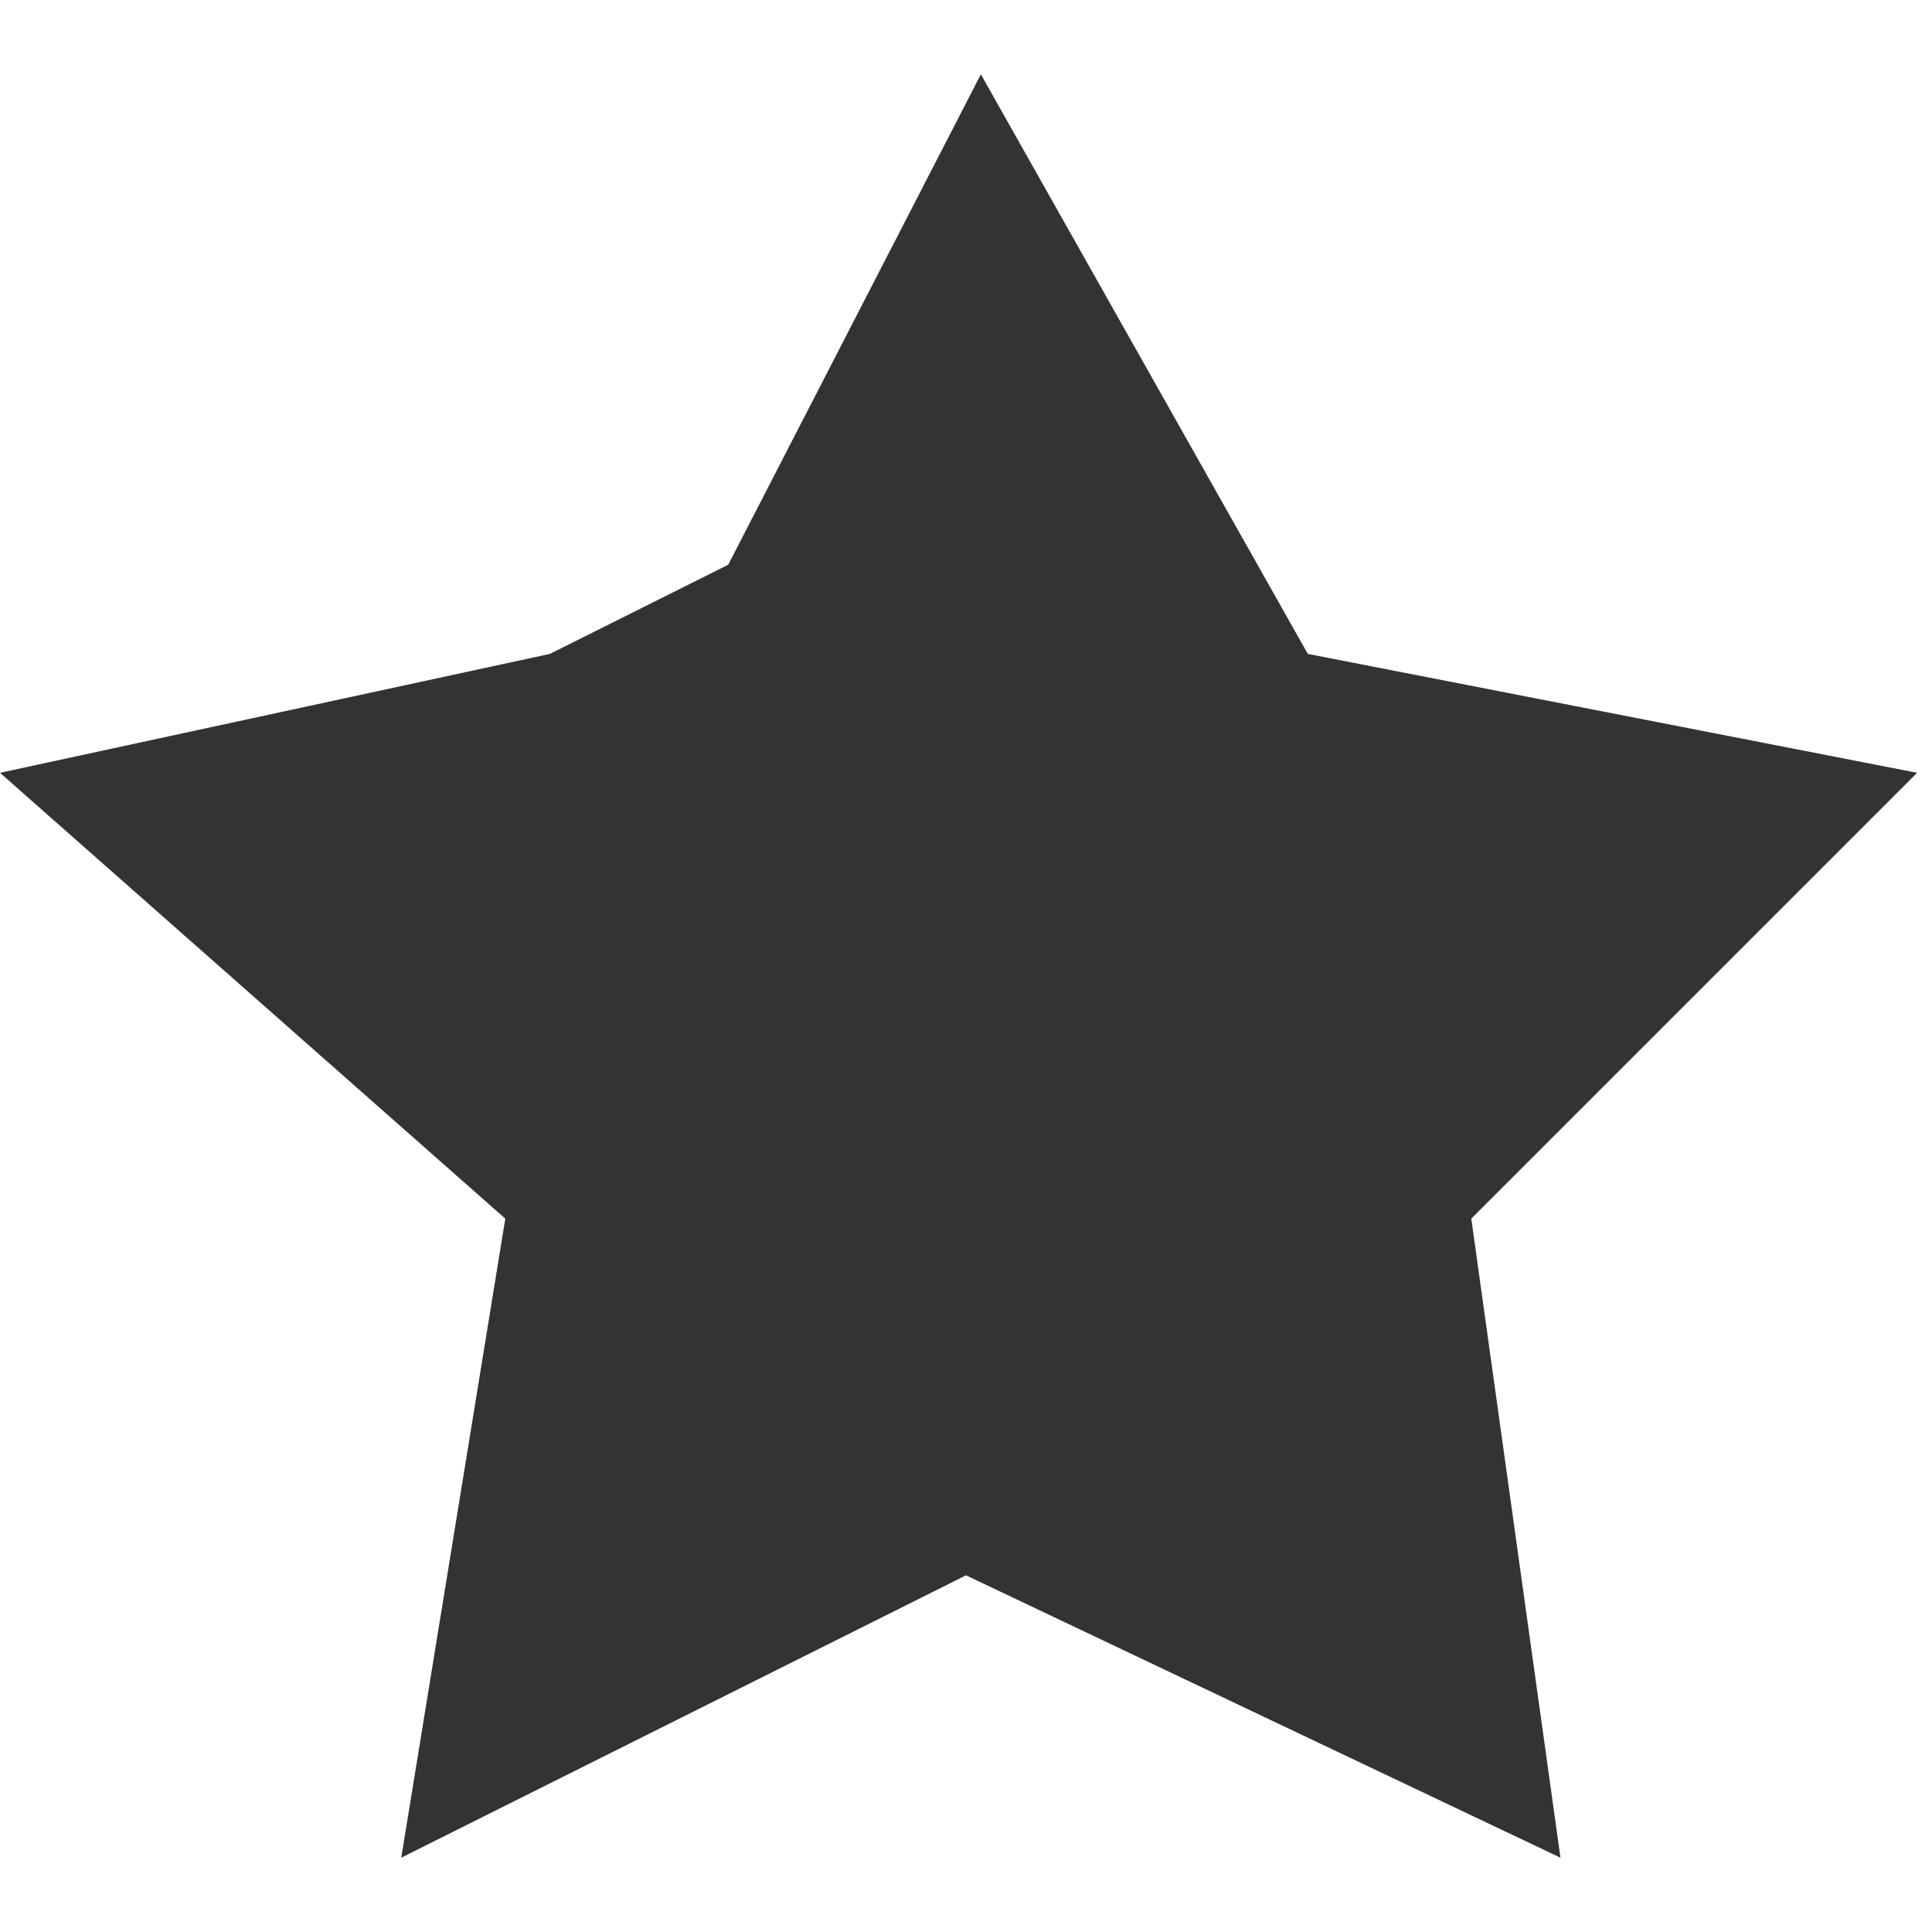 <?xml version="1.0" encoding="UTF-8"?>
<svg id="_レイヤー_1" data-name="レイヤー_1" xmlns="http://www.w3.org/2000/svg" version="1.1" viewBox="0 0 13 13">
  <!-- Generator: Adobe Illustrator 29.8.3, SVG Export Plug-In . SVG Version: 2.1.1 Build 3)  -->
  <defs>
    <style>
      .st0 {
        fill: #333;
      }
    </style>
  </defs>
  <path class="st0" d="M3.7,4.4l-3.7.8,3.4,3-.7,4.3,3.8-1.9,4,1.9-.6-4.3,3-3-4.1-.8L6.6.5l-1.7,3.3"/>
</svg>